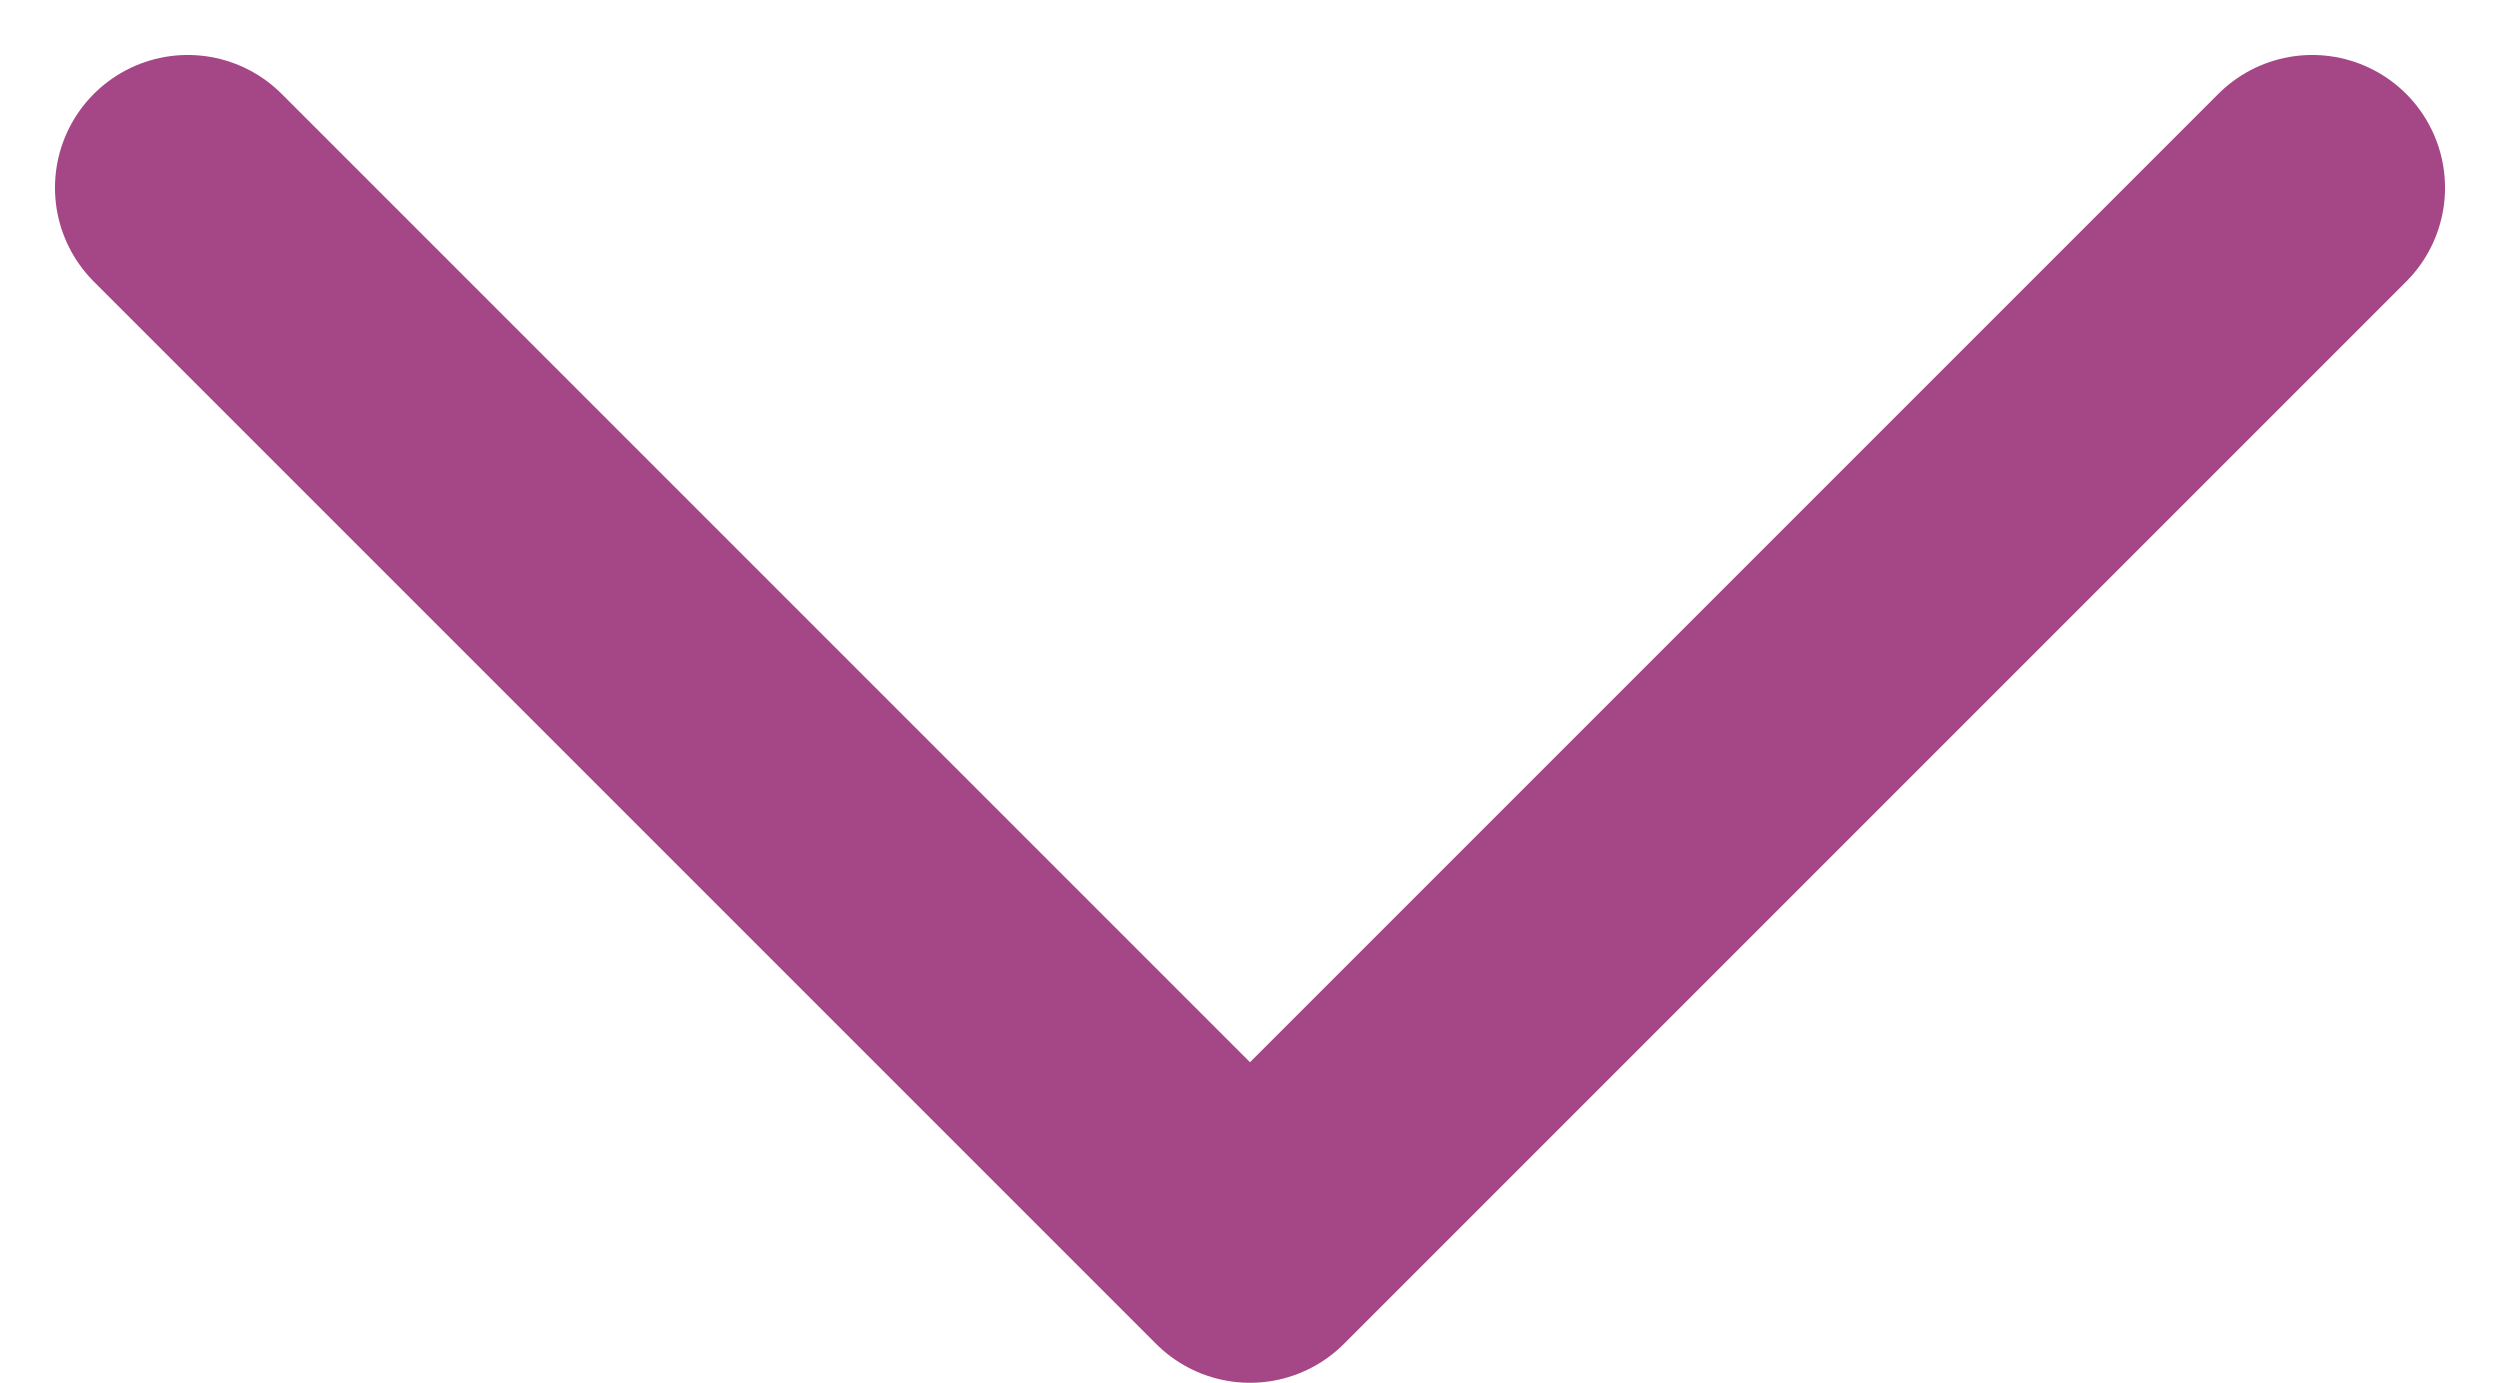 <svg xmlns="http://www.w3.org/2000/svg" width="18.828" height="10.414" viewBox="0 0 18.828 10.414">
  <path id="Path_524" data-name="Path 524" d="M15874,103l8-8,8,8" transform="translate(15891.414 104.414) rotate(180)" fill="none" stroke="#a54686" stroke-linecap="round" stroke-linejoin="round" stroke-width="2"/>
</svg>
